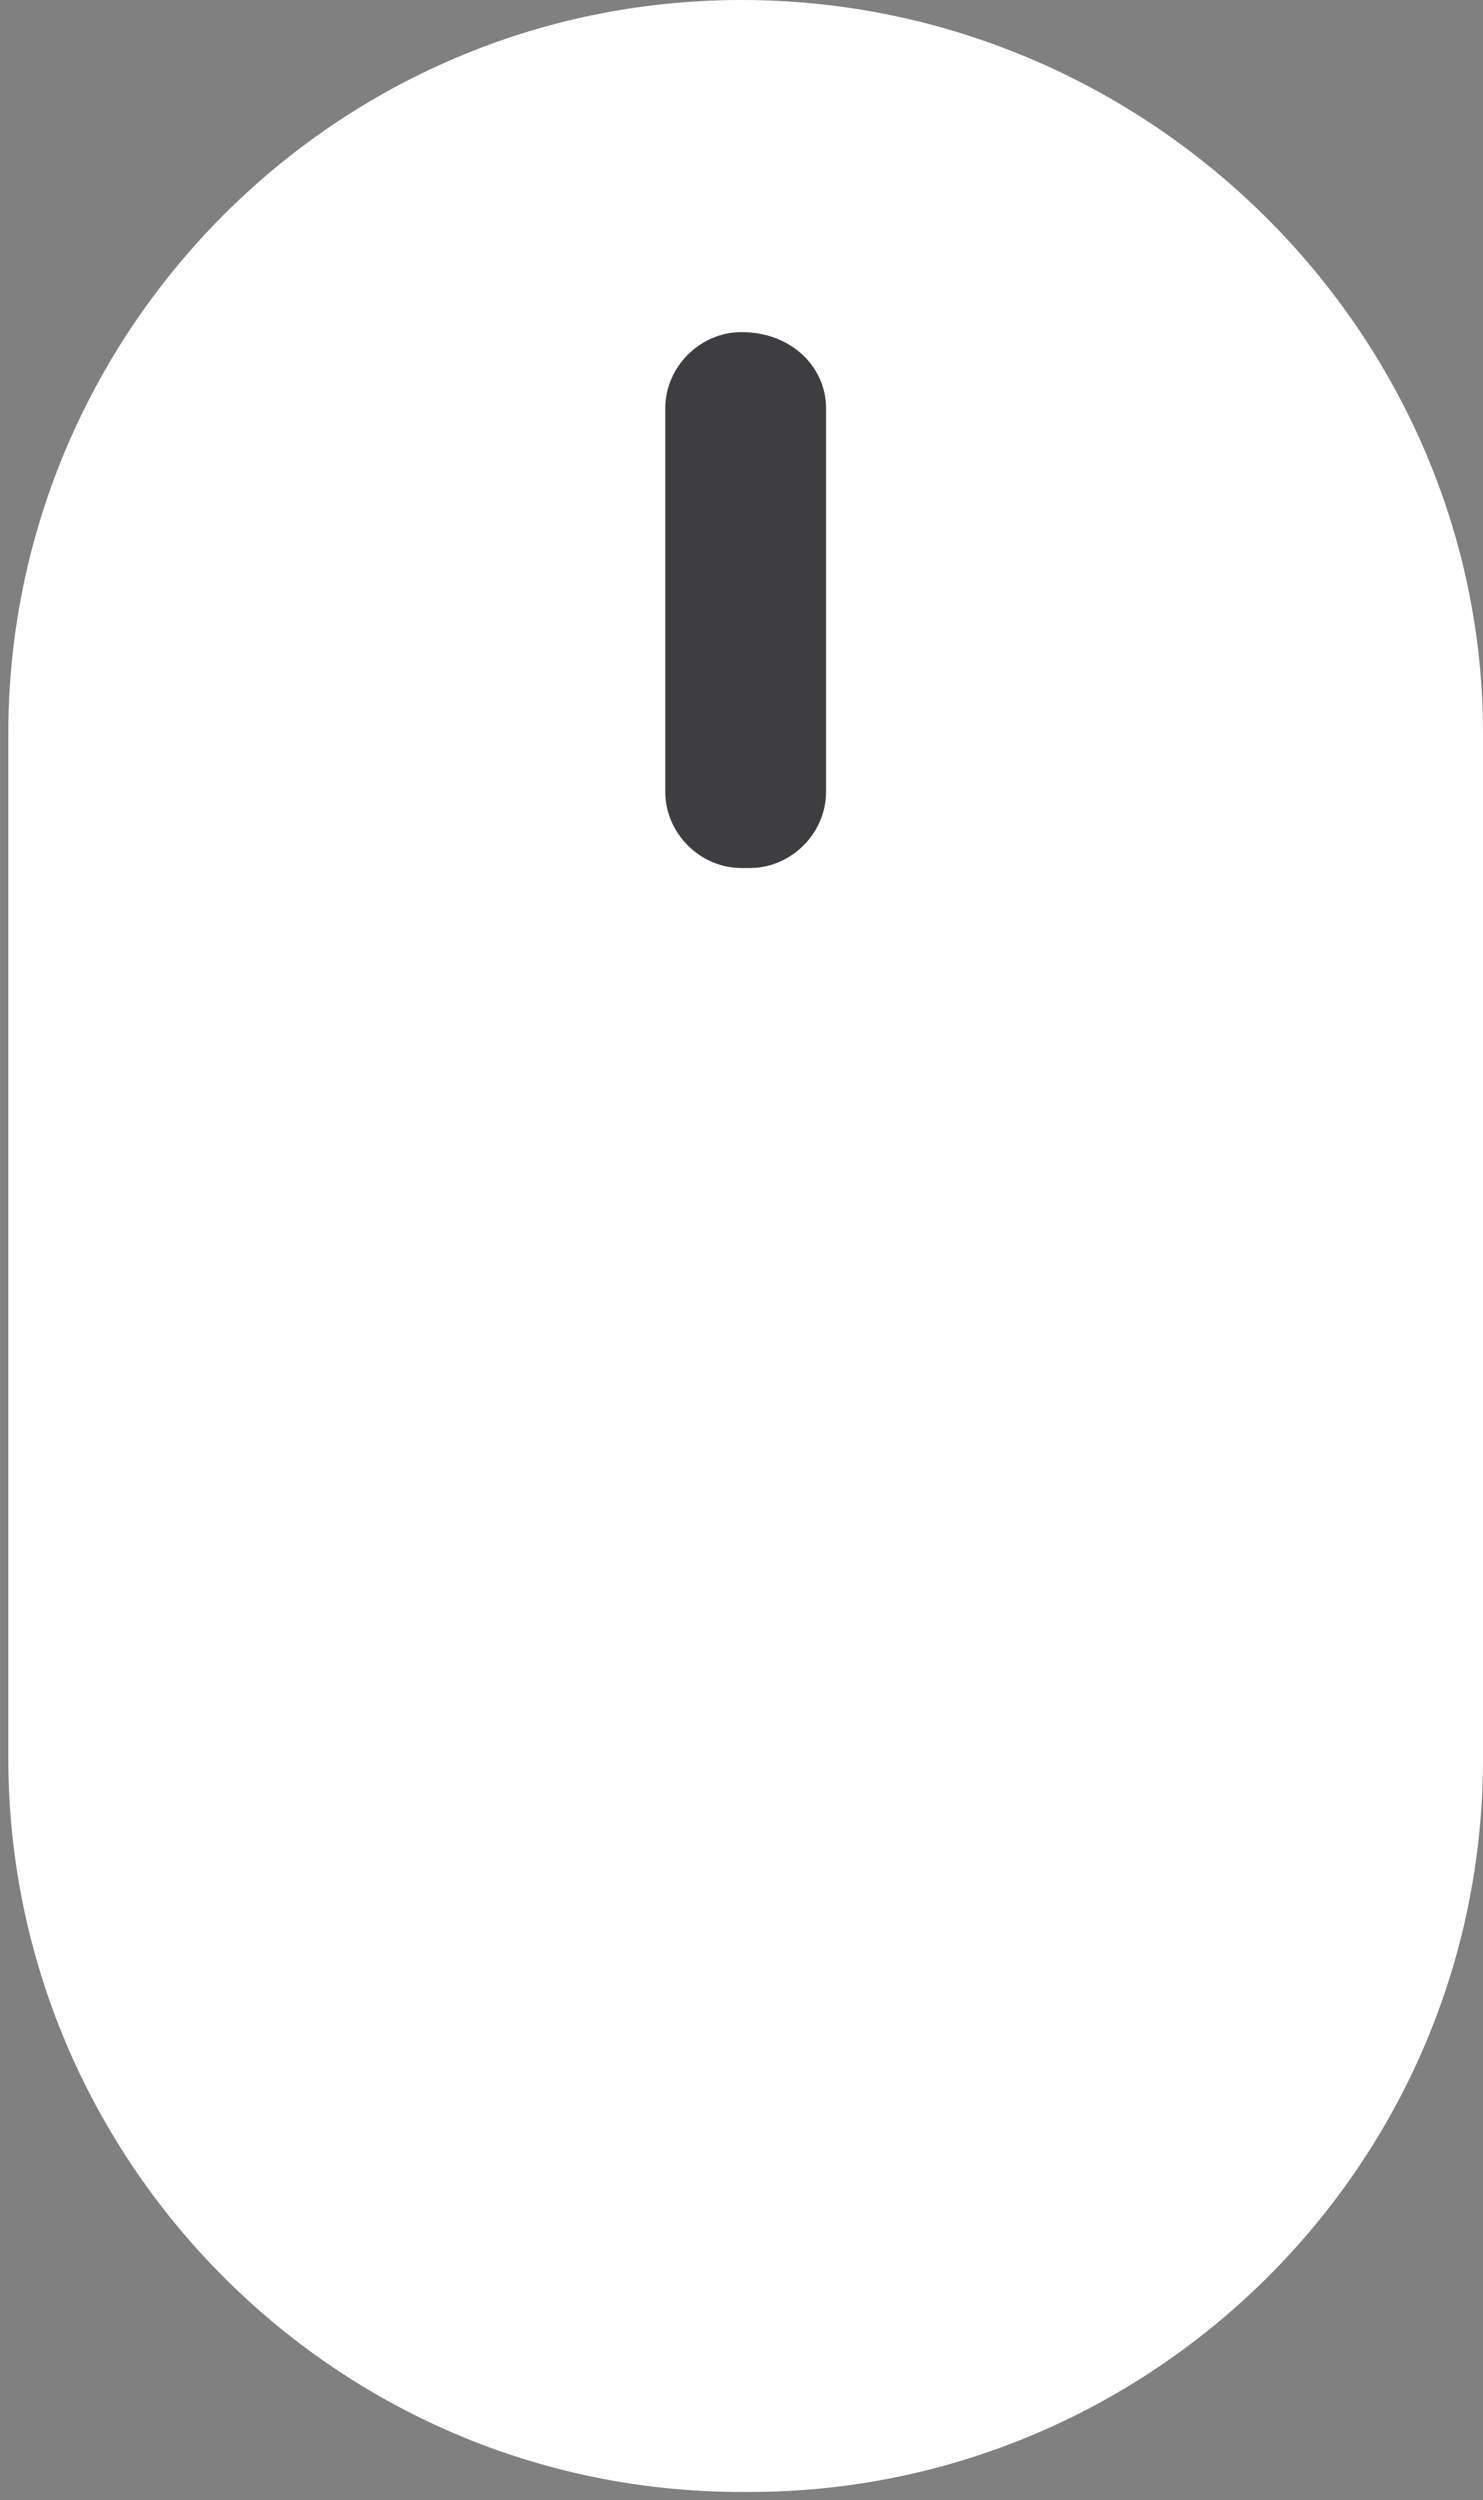 <?xml version="1.0" encoding="utf-8"?>
<!-- Generator: Adobe Illustrator 23.0.4, SVG Export Plug-In . SVG Version: 6.00 Build 0)  -->
<svg version="1.1" id="Слой_1" xmlns="http://www.w3.org/2000/svg" xmlns:xlink="http://www.w3.org/1999/xlink" x="0px" y="0px"
	 width="17.8px" height="30px" viewBox="0 0 17.8 30" style="enable-background:new 0 0 17.8 30;" xml:space="preserve">
<rect x="0" y="0" width="17.8" height="30" fill="#808080" stroke="none"/>
<style type="text/css">
	.st0{fill:#FFFFFF;}
	.st1{fill:#3E3D3F;stroke:#FFFFFF;stroke-width:0.37;stroke-miterlimit:10;}
</style>
<g id="Layer_2">
	<g>
		<path class="st0" d="M8.9,0L8.9,0c4.9,0,8.9,4,8.9,8.8v12.3c0,4.9-4,8.8-8.8,8.8H8.9c-4.9,0-8.8-4-8.8-8.8V8.8C0.1,4,4,0,8.9,0z"
			/>
		<path class="st1" d="M8.9,3.8L8.9,3.8c0.7,0,1.2,0.5,1.2,1.1v4.6c0,0.6-0.5,1.1-1.1,1.1H8.9c-0.6,0-1.1-0.5-1.1-1.1V4.9
			C7.8,4.3,8.3,3.8,8.9,3.8z"/>
	</g>
</g>
</svg>
